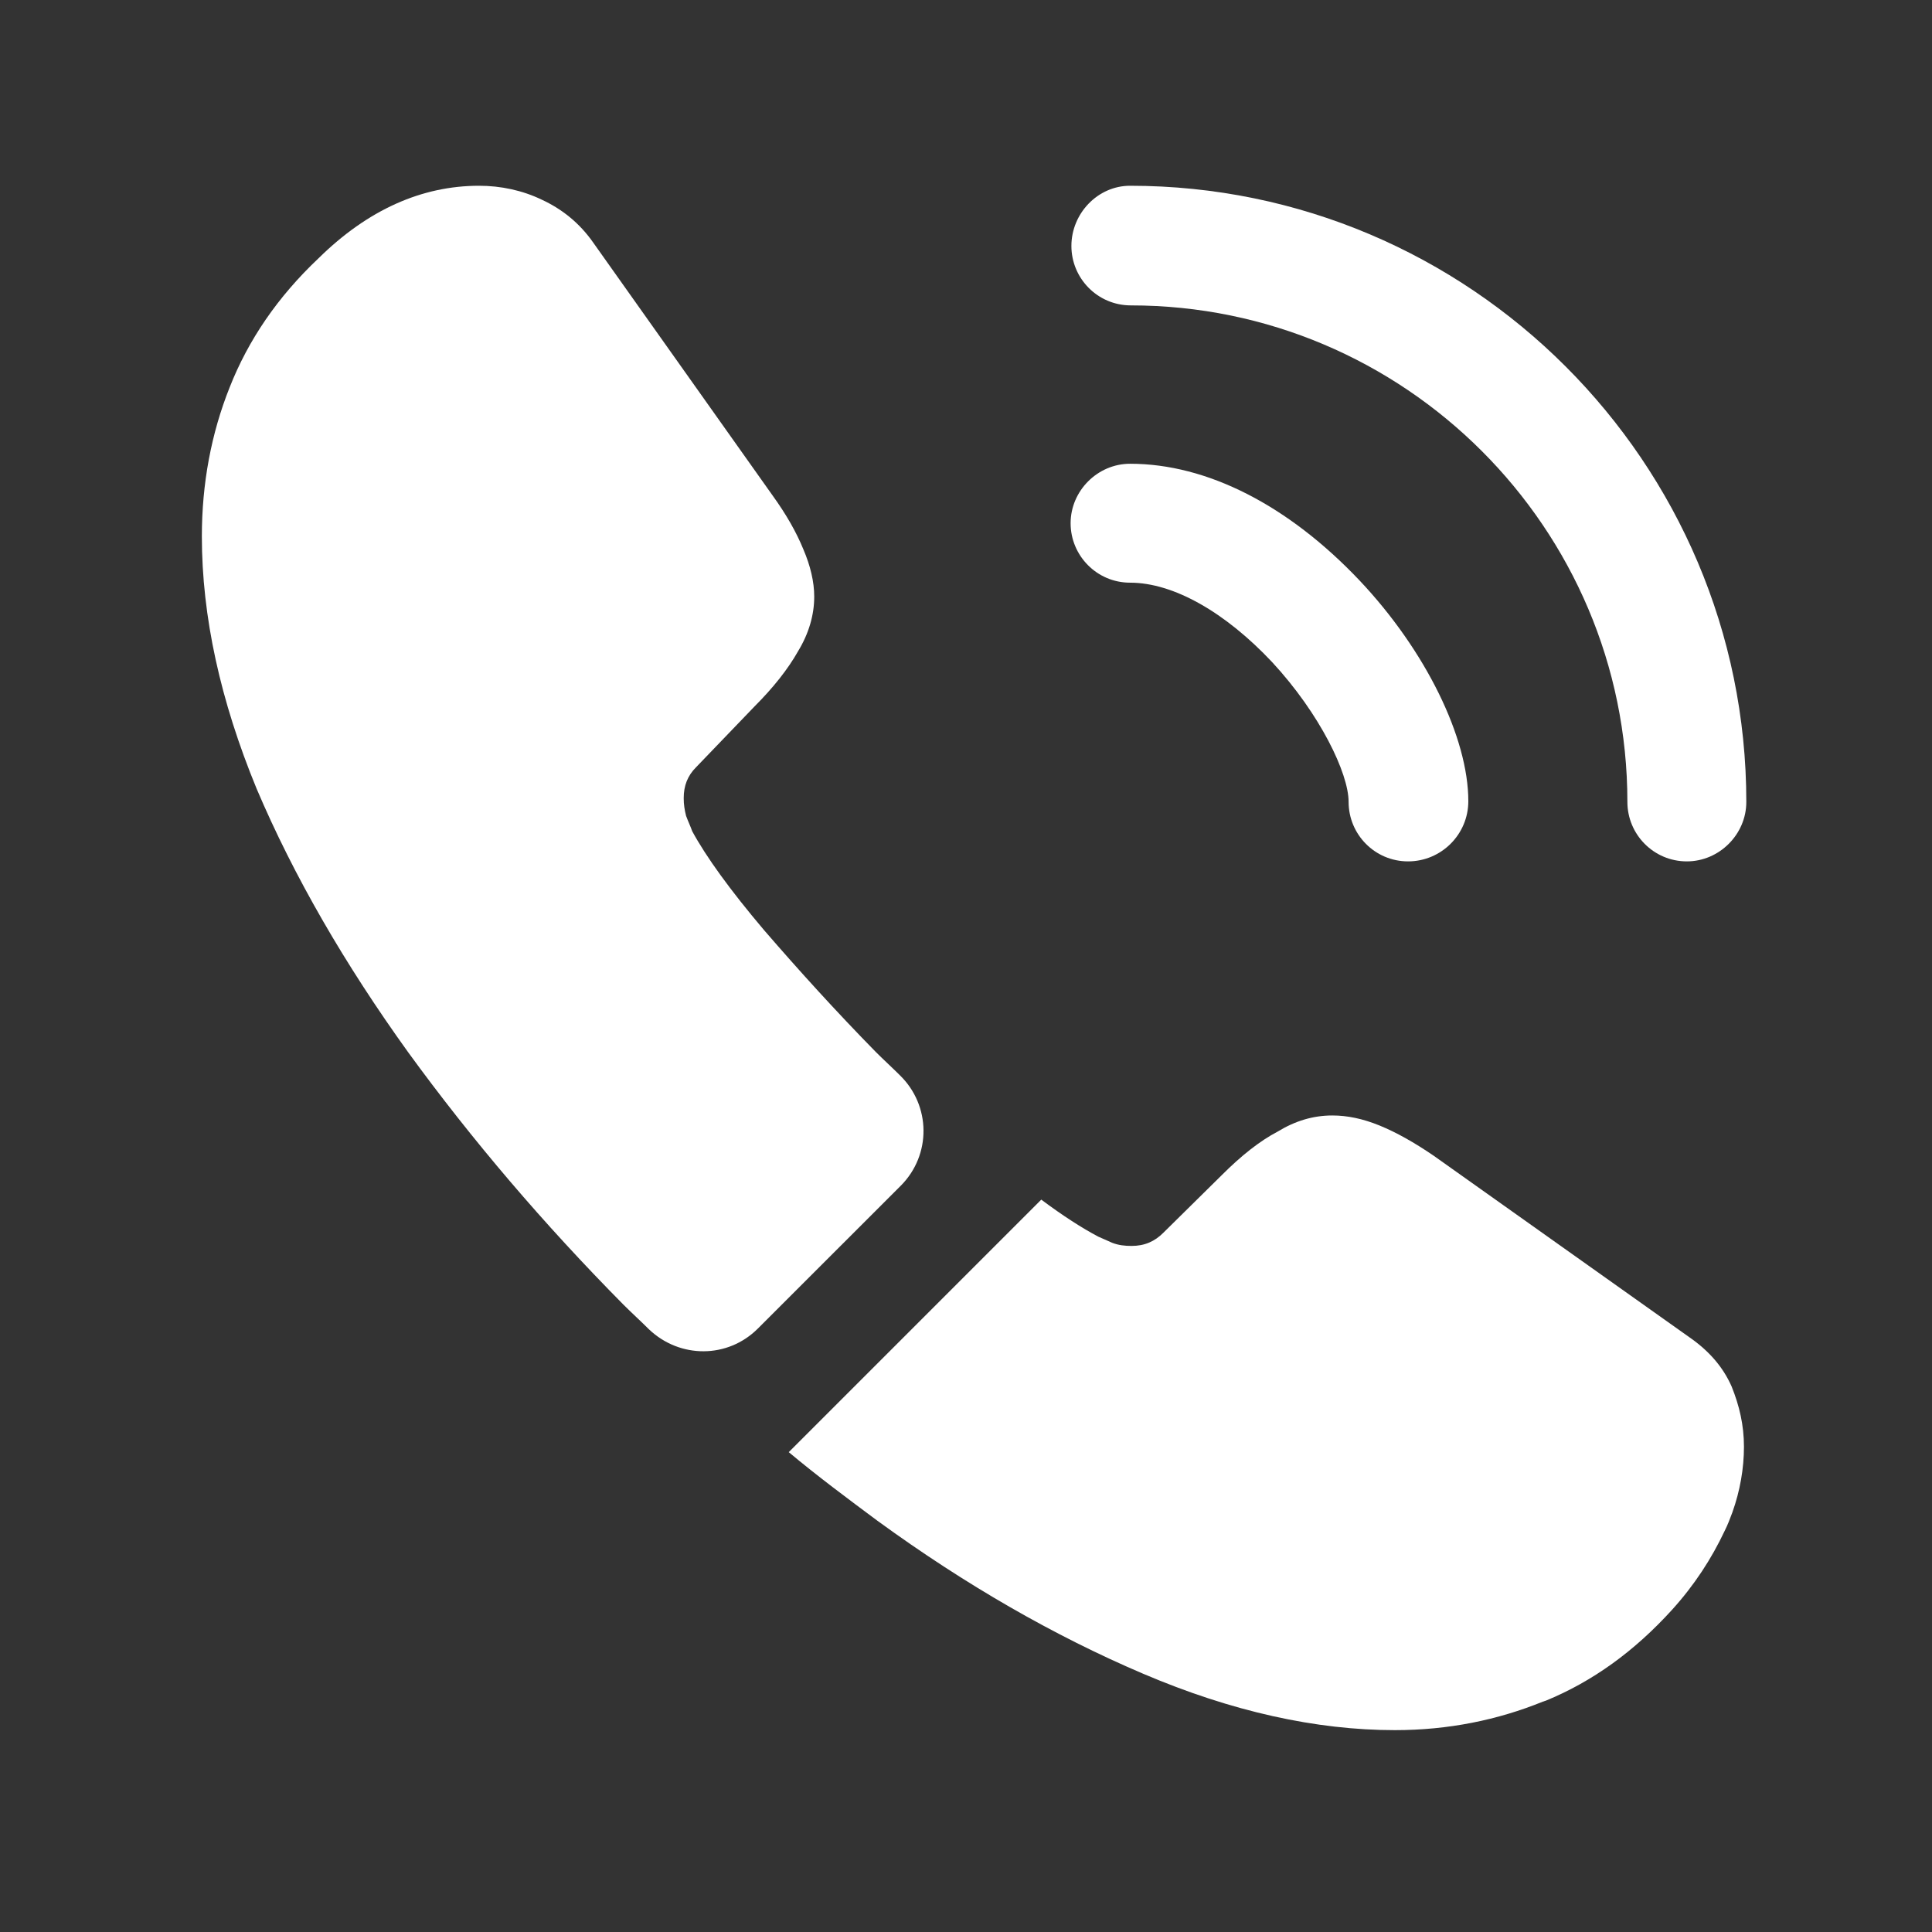 <svg width="27" height="27" viewBox="0 0 27 27" fill="none" xmlns="http://www.w3.org/2000/svg">
<rect x="0" y="0" width="27" height="27" fill="#333333" stroke="none"/>
<path d="M19.678 12.038C19.214 12.038 18.847 11.661 18.847 11.207C18.847 10.808 18.448 9.977 17.779 9.254C17.12 8.553 16.397 8.143 15.793 8.143C15.329 8.143 14.962 7.765 14.962 7.312C14.962 6.858 15.34 6.481 15.793 6.481C16.872 6.481 18.005 7.063 18.998 8.11C19.926 9.092 20.52 10.312 20.52 11.197C20.52 11.661 20.142 12.038 19.678 12.038Z" fill="white"/>
<path d="M23.574 12.038C23.11 12.038 22.743 11.661 22.743 11.207C22.743 7.376 19.624 4.268 15.804 4.268C15.34 4.268 14.973 3.891 14.973 3.437C14.973 2.984 15.34 2.596 15.793 2.596C20.541 2.596 24.405 6.459 24.405 11.207C24.405 11.661 24.027 12.038 23.574 12.038Z" fill="white"/>
<path d="M12.588 16.571L10.591 18.567C10.17 18.988 9.501 18.988 9.07 18.578C8.951 18.459 8.832 18.352 8.713 18.233C7.602 17.11 6.598 15.934 5.703 14.704C4.818 13.474 4.105 12.243 3.587 11.024C3.08 9.794 2.821 8.617 2.821 7.495C2.821 6.761 2.951 6.06 3.21 5.412C3.469 4.754 3.879 4.15 4.451 3.61C5.141 2.93 5.897 2.596 6.695 2.596C6.998 2.596 7.3 2.66 7.57 2.79C7.85 2.919 8.098 3.114 8.293 3.394L10.796 6.923C10.991 7.193 11.131 7.441 11.228 7.679C11.325 7.905 11.379 8.132 11.379 8.337C11.379 8.596 11.303 8.855 11.152 9.103C11.012 9.351 10.807 9.61 10.548 9.869L9.728 10.722C9.609 10.841 9.555 10.981 9.555 11.153C9.555 11.24 9.566 11.315 9.588 11.402C9.62 11.488 9.652 11.553 9.674 11.617C9.868 11.974 10.203 12.438 10.678 12.999C11.163 13.56 11.681 14.132 12.242 14.704C12.35 14.812 12.469 14.92 12.577 15.028C13.009 15.449 13.019 16.139 12.588 16.571Z" fill="white"/>
<path d="M24.372 20.218C24.372 20.52 24.318 20.833 24.21 21.136C24.178 21.222 24.146 21.308 24.102 21.395C23.919 21.783 23.681 22.15 23.369 22.495C22.84 23.078 22.257 23.499 21.599 23.769C21.588 23.769 21.577 23.779 21.566 23.779C20.93 24.038 20.239 24.179 19.494 24.179C18.394 24.179 17.217 23.92 15.976 23.391C14.735 22.862 13.494 22.15 12.264 21.254C11.843 20.941 11.422 20.628 11.023 20.294L14.552 16.765C14.854 16.991 15.124 17.164 15.35 17.283C15.404 17.305 15.469 17.337 15.545 17.369C15.631 17.402 15.717 17.412 15.814 17.412C15.998 17.412 16.138 17.348 16.257 17.229L17.077 16.42C17.347 16.15 17.606 15.945 17.854 15.815C18.102 15.664 18.351 15.589 18.62 15.589C18.825 15.589 19.041 15.632 19.279 15.729C19.516 15.826 19.764 15.966 20.034 16.15L23.606 18.686C23.887 18.88 24.081 19.107 24.2 19.377C24.308 19.646 24.372 19.916 24.372 20.218Z" fill="white"/>
</svg>
